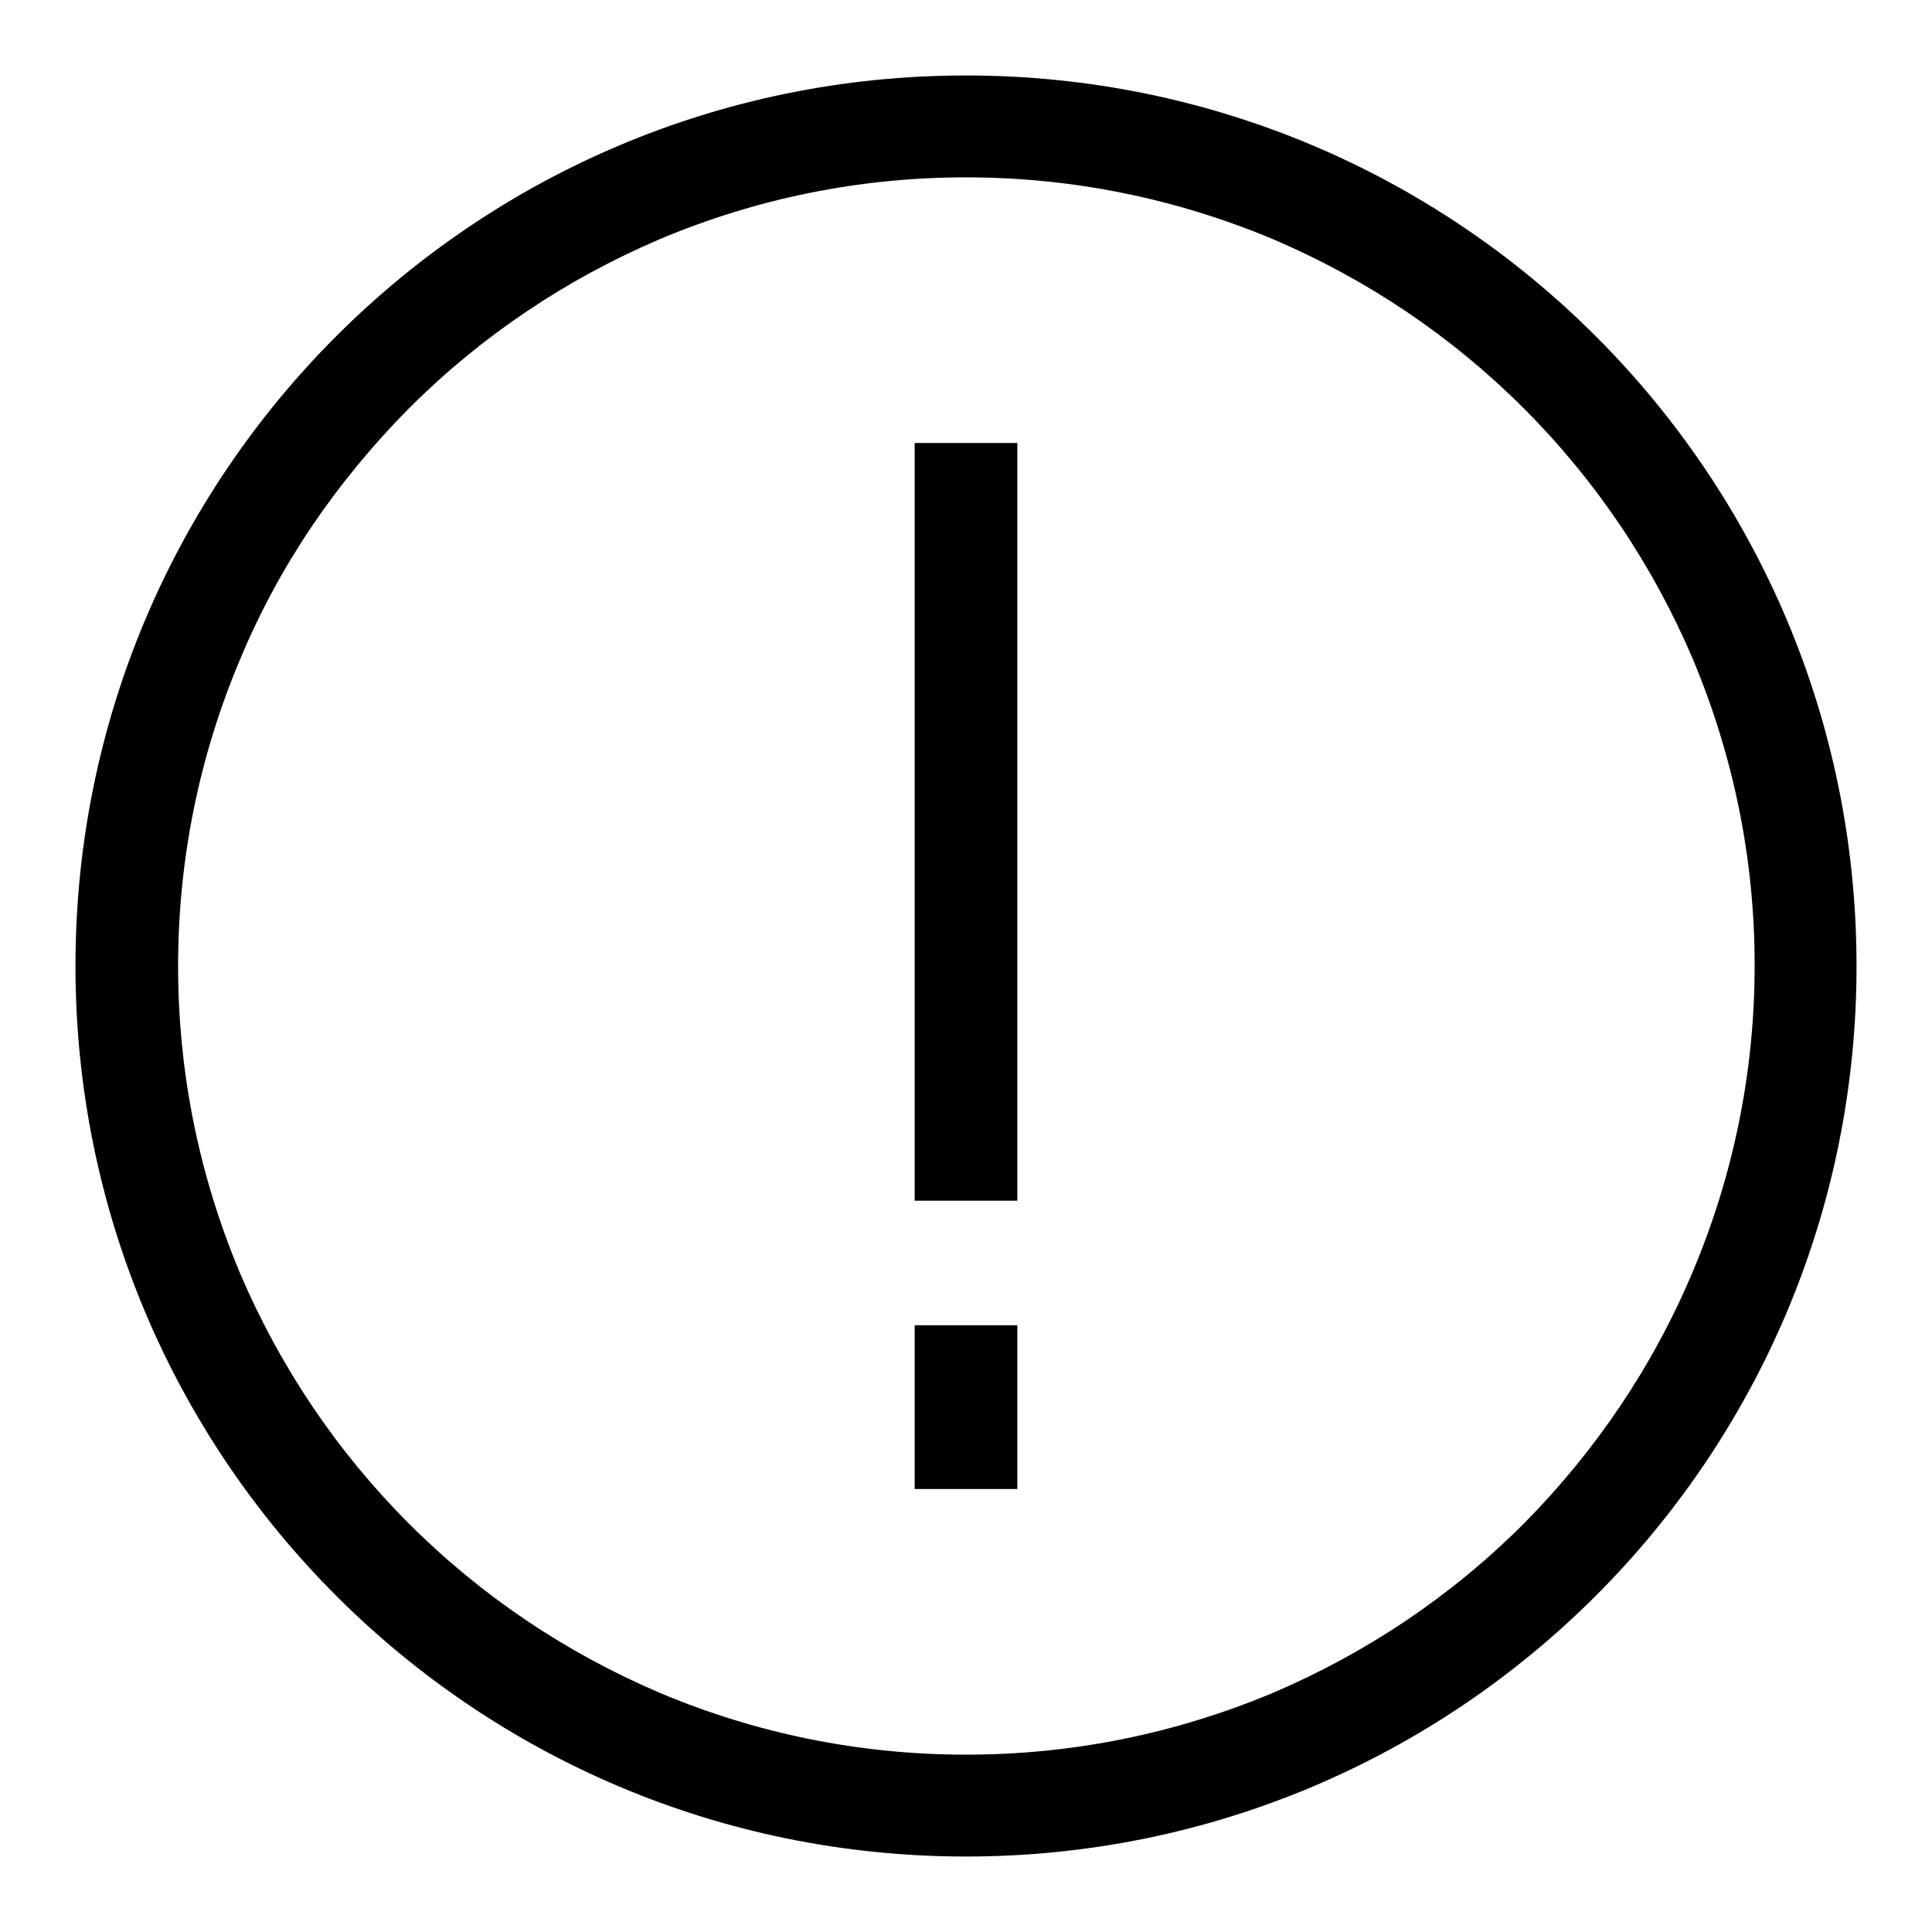 <?xml version="1.0" encoding="utf-8"?>
<!-- Svg Vector Icons : http://www.onlinewebfonts.com/icon -->
<!DOCTYPE svg PUBLIC "-//W3C//DTD SVG 1.1//EN" "http://www.w3.org/Graphics/SVG/1.1/DTD/svg11.dtd">
<svg version="1.1" xmlns="http://www.w3.org/2000/svg" xmlns:xlink="http://www.w3.org/1999/xlink" x="0px" y="0px" viewBox="0 0 256 256" enable-background="new 0 0 256 256" xml:space="preserve">
<g><g><path fill="#000000" d="M128,10C62.8,10,10,62.8,10,128c0,65.2,52.8,118,118,118c65.2,0,118-52.8,118-118C246,62.8,193.2,10,128,10z M201.9,201.9c-9.6,9.6-20.8,17.1-33.2,22.4c-12.9,5.4-26.5,8.2-40.7,8.2c-14.1,0-27.8-2.8-40.6-8.2c-12.4-5.3-23.6-12.8-33.2-22.4c-9.6-9.6-17.1-20.8-22.4-33.2c-5.4-12.9-8.2-26.5-8.2-40.7c0-14.1,2.8-27.8,8.2-40.6C37,74.9,44.6,63.8,54.2,54.1c9.6-9.6,20.8-17.1,33.2-22.4c12.8-5.4,26.5-8.2,40.6-8.2c14.1,0,27.8,2.8,40.7,8.2c12.4,5.3,23.6,12.8,33.2,22.4c9.6,9.6,17.1,20.8,22.4,33.2c5.4,12.9,8.2,26.5,8.2,40.6c0,14.1-2.8,27.8-8.2,40.6C219,181.1,211.4,192.3,201.9,201.9z"/><path fill="#000000" d="M121.2,58.7h13.6v100.4h-13.6V58.7z"/><path fill="#000000" d="M121.2,175.6h13.6v21.7h-13.6V175.6z"/></g></g>
</svg>